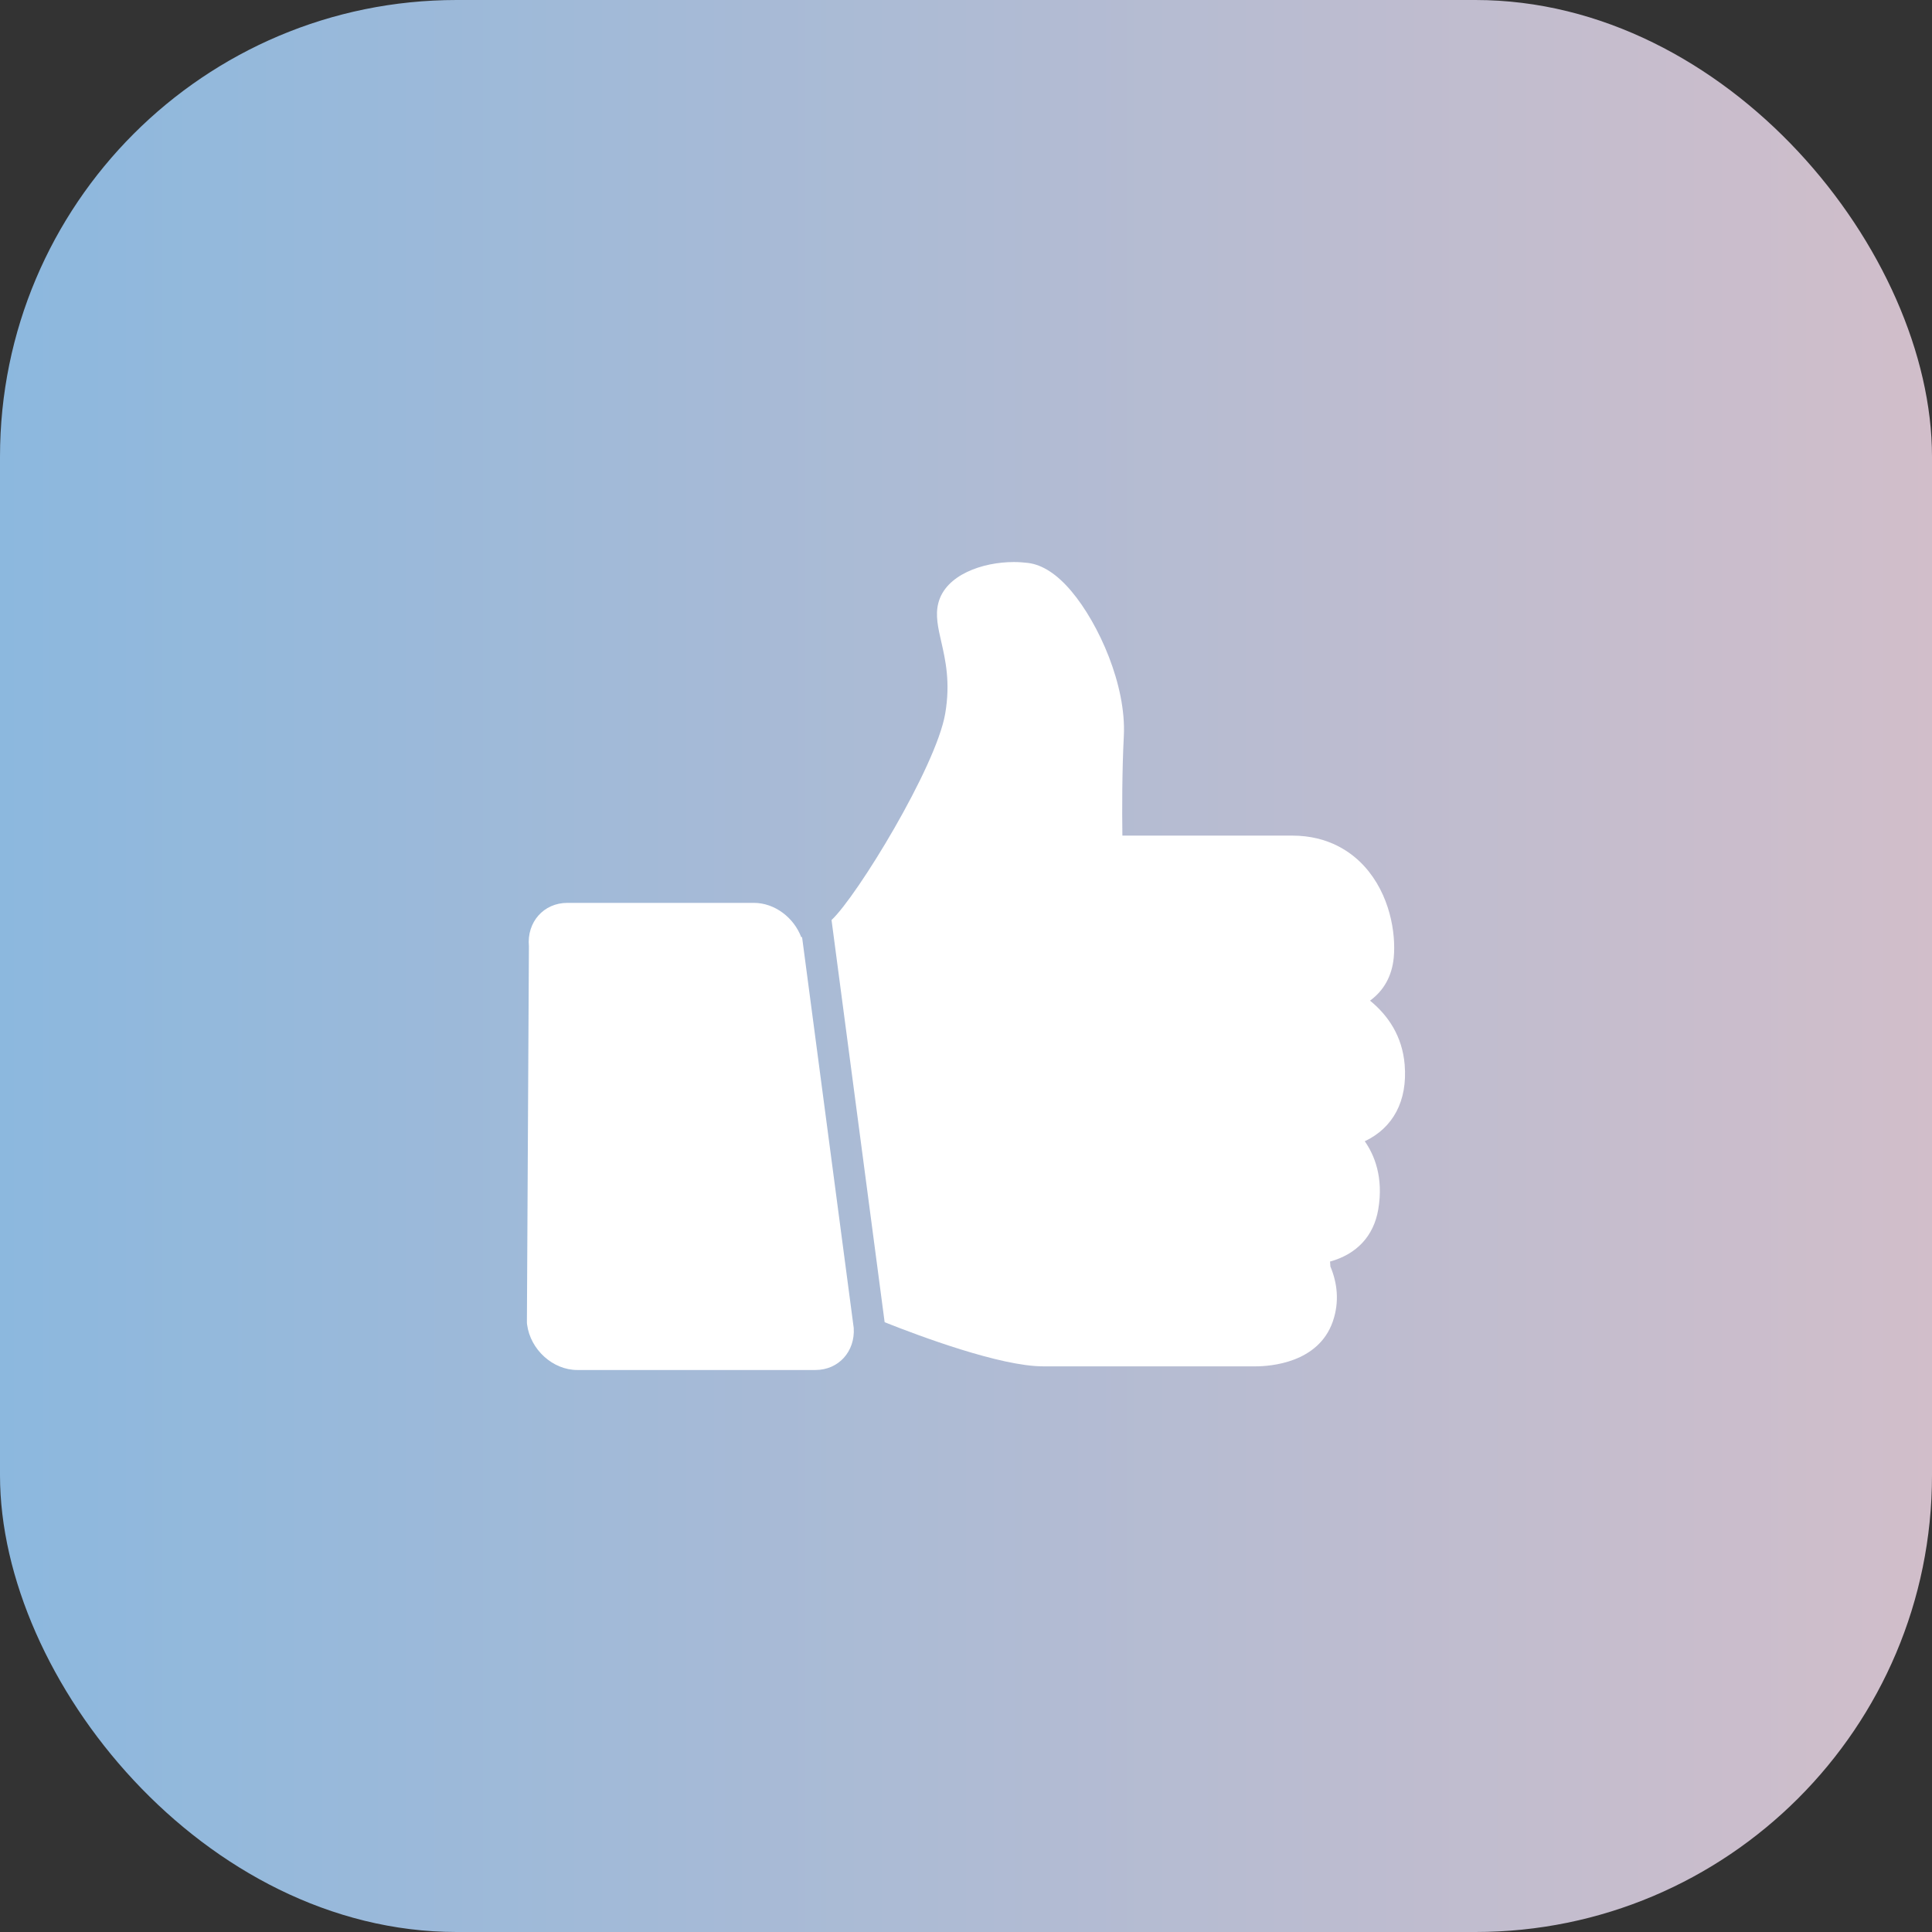 <svg width="55" height="55" viewBox="0 0 55 55" fill="none" xmlns="http://www.w3.org/2000/svg">
<rect x="0" y="0" width="55" height="55" fill="#333333" stroke="none"/>
<rect width="55" height="55" rx="13" fill="url(#paint0_linear_4095_15863)"/>
<path d="M21.463 25.703H16.151C15.476 25.703 14.994 26.252 15.057 26.937L15 37.621C15 37.653 15 37.682 15.006 37.712C15.101 38.423 15.739 39.001 16.433 39.001H23.213C23.876 39.001 24.346 38.471 24.304 37.806L22.833 26.674C22.826 26.677 22.817 26.68 22.811 26.683C22.601 26.122 22.053 25.703 21.463 25.703Z" fill="white"/>
<path d="M39.988 30.31C39.921 29.502 39.522 28.911 39.002 28.486C39.395 28.2 39.626 27.785 39.677 27.262C39.743 26.561 39.566 25.463 38.846 24.668C38.481 24.265 37.828 23.788 36.788 23.788H31.952C31.942 23.071 31.942 21.948 31.993 20.951C32.066 19.509 31.28 17.756 30.503 16.834C30.094 16.347 29.678 16.078 29.269 16.026C29.136 16.01 29.003 16 28.863 16C27.972 16 26.919 16.364 26.713 17.166C26.621 17.513 26.707 17.88 26.796 18.269C26.913 18.785 27.062 19.425 26.907 20.321C26.643 21.84 24.398 25.515 23.672 26.191L25.184 37.641C26.18 38.037 28.483 38.897 29.694 38.897H35.742C36.154 38.897 37.53 38.806 37.942 37.621C38.139 37.05 38.066 36.514 37.873 36.053C37.869 36.008 37.869 35.969 37.866 35.946C37.866 35.936 37.866 35.927 37.863 35.914C38.618 35.706 39.106 35.193 39.236 34.43C39.392 33.511 39.122 32.875 38.852 32.489C39.655 32.109 40.073 31.346 39.988 30.31Z" fill="white"/>
<defs>
<linearGradient id="paint0_linear_4095_15863" x1="0" y1="27.5" x2="55" y2="27.5" gradientUnits="userSpaceOnUse">
<stop stop-color="#8CB8DE"/>
<stop offset="1" stop-color="#D1BECA"/>
</linearGradient>
</defs>
</svg>
